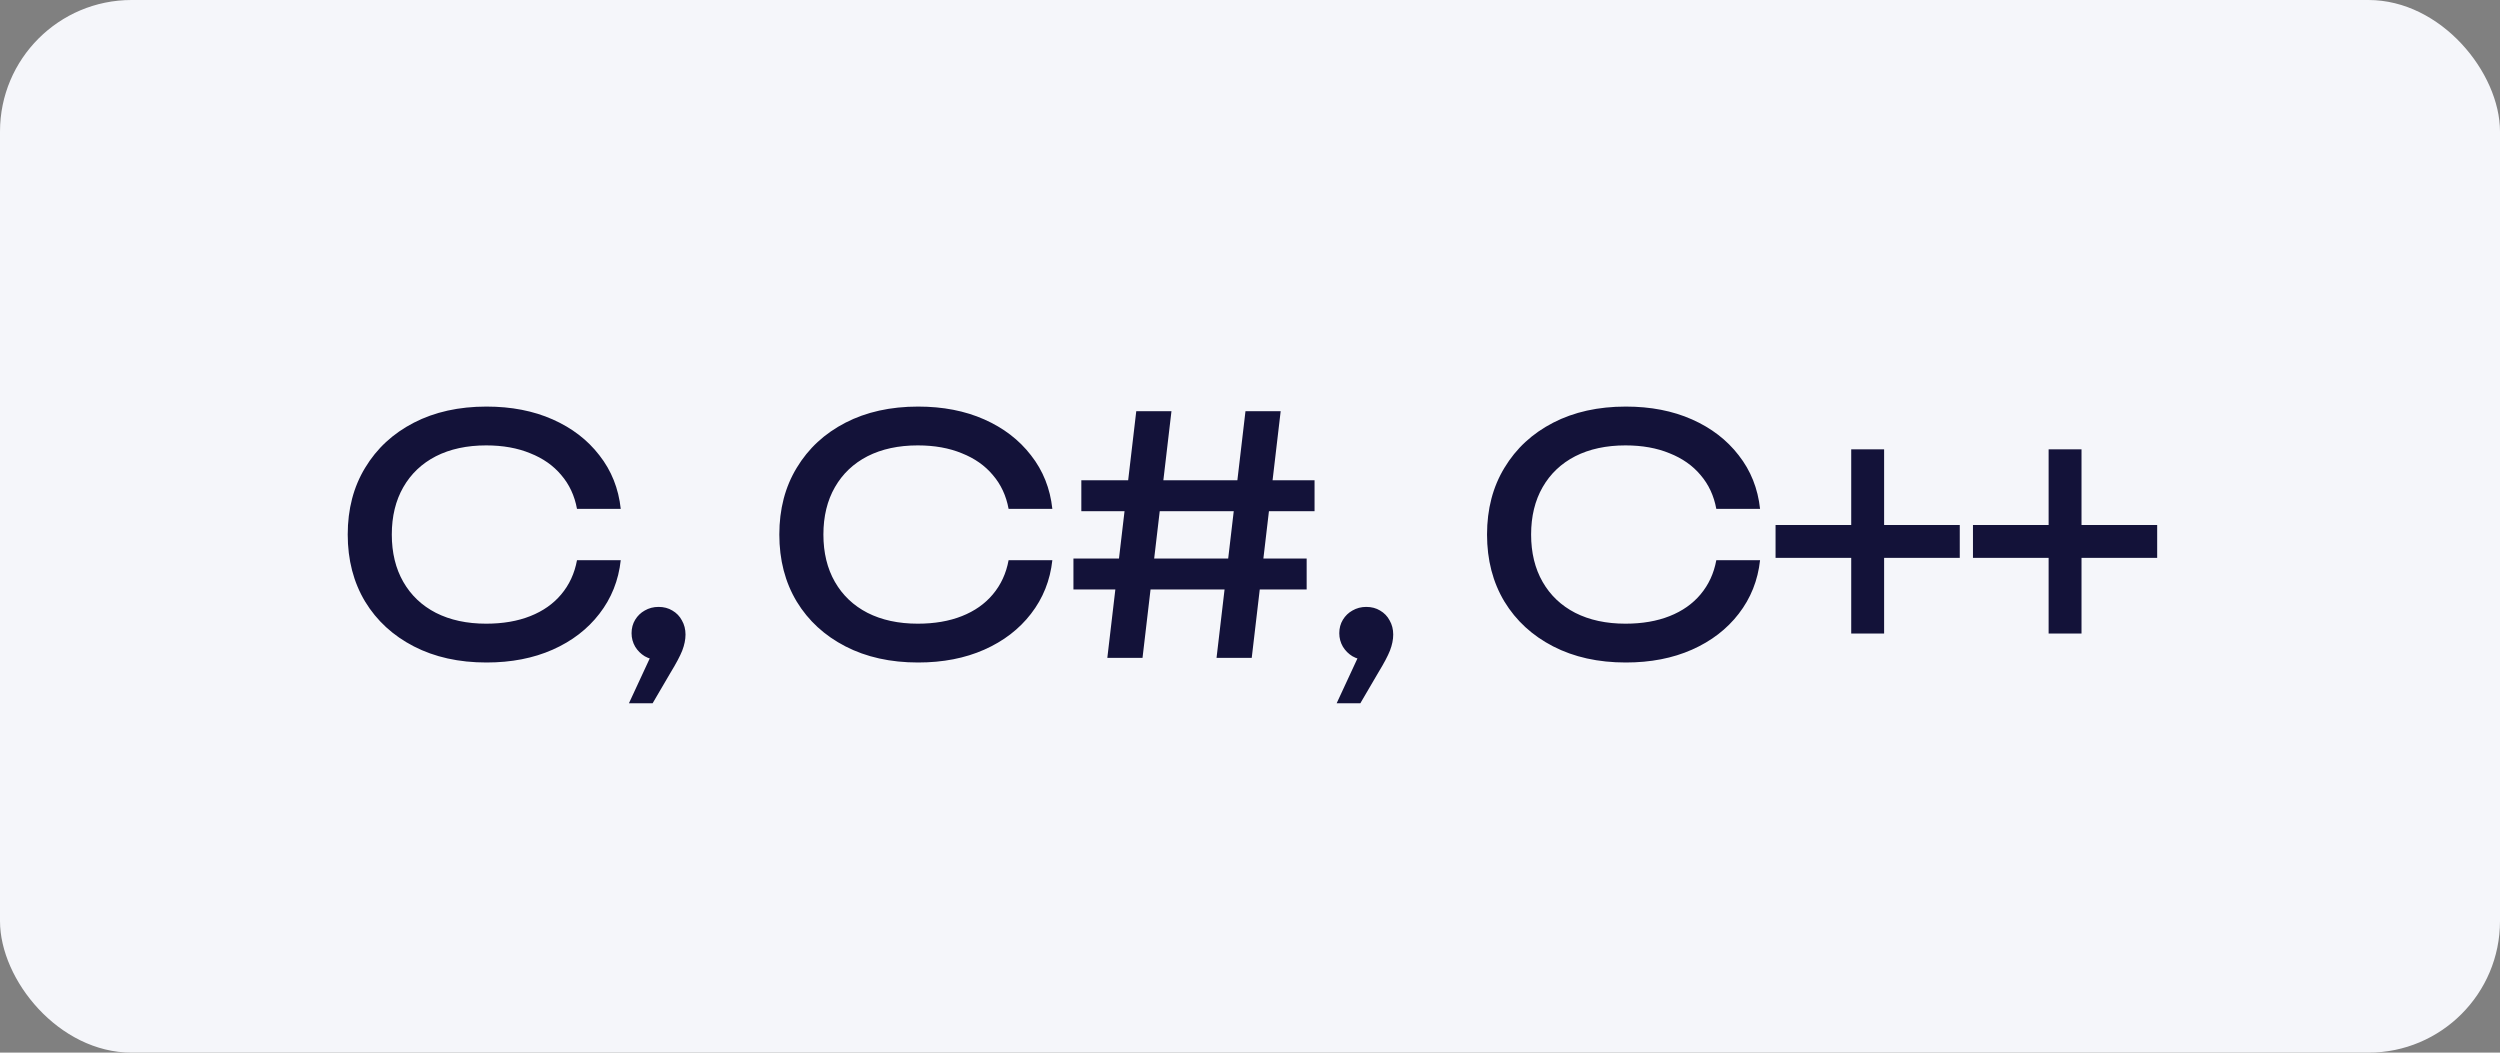 <?xml version="1.0" encoding="UTF-8"?> <svg xmlns="http://www.w3.org/2000/svg" width="760" height="320" viewBox="0 0 760 320" fill="none"><rect x="0" y="0" width="760" height="320" fill="#808080" stroke="none"/> <rect width="760" height="320" rx="40" fill="#F5F6FA"></rect> <path d="M188.707 170.3C188.04 176.433 185.874 181.867 182.207 186.6C178.607 191.267 173.874 194.9 168.007 197.5C162.14 200.1 155.44 201.4 147.907 201.4C139.507 201.4 132.14 199.767 125.807 196.5C119.474 193.233 114.54 188.7 111.007 182.9C107.474 177.033 105.707 170.233 105.707 162.5C105.707 154.767 107.474 148 111.007 142.2C114.54 136.333 119.474 131.767 125.807 128.5C132.14 125.233 139.507 123.6 147.907 123.6C155.44 123.6 162.14 124.9 168.007 127.5C173.874 130.1 178.607 133.733 182.207 138.4C185.874 143.067 188.04 148.5 188.707 154.7H175.407C174.674 150.7 173.074 147.267 170.607 144.4C168.207 141.533 165.074 139.333 161.207 137.8C157.34 136.2 152.874 135.4 147.807 135.4C141.94 135.4 136.84 136.5 132.507 138.7C128.24 140.9 124.94 144.033 122.607 148.1C120.274 152.167 119.107 156.967 119.107 162.5C119.107 168.033 120.274 172.833 122.607 176.9C124.94 180.967 128.24 184.1 132.507 186.3C136.84 188.5 141.94 189.6 147.807 189.6C152.874 189.6 157.34 188.833 161.207 187.3C165.074 185.767 168.207 183.567 170.607 180.7C173.074 177.767 174.674 174.3 175.407 170.3H188.707ZM191.195 213.8L199.495 195.9L200.195 200.6C198.662 200.6 197.262 200.233 195.995 199.5C194.795 198.767 193.829 197.8 193.095 196.6C192.362 195.333 191.995 193.967 191.995 192.5C191.995 190.967 192.362 189.6 193.095 188.4C193.829 187.2 194.795 186.267 195.995 185.6C197.262 184.867 198.662 184.5 200.195 184.5C201.795 184.5 203.195 184.867 204.395 185.6C205.662 186.333 206.629 187.333 207.295 188.6C208.029 189.867 208.395 191.3 208.395 192.9C208.395 194.433 208.062 196.067 207.395 197.8C206.729 199.467 205.562 201.667 203.895 204.4L198.395 213.8H191.195ZM319.914 170.3C319.247 176.433 317.081 181.867 313.414 186.6C309.814 191.267 305.081 194.9 299.214 197.5C293.347 200.1 286.647 201.4 279.114 201.4C270.714 201.4 263.347 199.767 257.014 196.5C250.681 193.233 245.747 188.7 242.214 182.9C238.681 177.033 236.914 170.233 236.914 162.5C236.914 154.767 238.681 148 242.214 142.2C245.747 136.333 250.681 131.767 257.014 128.5C263.347 125.233 270.714 123.6 279.114 123.6C286.647 123.6 293.347 124.9 299.214 127.5C305.081 130.1 309.814 133.733 313.414 138.4C317.081 143.067 319.247 148.5 319.914 154.7H306.614C305.881 150.7 304.281 147.267 301.814 144.4C299.414 141.533 296.281 139.333 292.414 137.8C288.547 136.2 284.081 135.4 279.014 135.4C273.147 135.4 268.047 136.5 263.714 138.7C259.447 140.9 256.147 144.033 253.814 148.1C251.481 152.167 250.314 156.967 250.314 162.5C250.314 168.033 251.481 172.833 253.814 176.9C256.147 180.967 259.447 184.1 263.714 186.3C268.047 188.5 273.147 189.6 279.014 189.6C284.081 189.6 288.547 188.833 292.414 187.3C296.281 185.767 299.414 183.567 301.814 180.7C304.281 177.767 305.881 174.3 306.614 170.3H319.914ZM345.425 125H356.125L347.325 200H336.625L345.425 125ZM378.625 125H389.325L380.525 200H369.825L378.625 125ZM328.725 146H399.625V155.4H328.725V146ZM326.325 169.8H397.225V179.2H326.325V169.8ZM406.34 213.8L414.64 195.9L415.34 200.6C413.807 200.6 412.407 200.233 411.14 199.5C409.94 198.767 408.973 197.8 408.24 196.6C407.507 195.333 407.14 193.967 407.14 192.5C407.14 190.967 407.507 189.6 408.24 188.4C408.973 187.2 409.94 186.267 411.14 185.6C412.407 184.867 413.807 184.5 415.34 184.5C416.94 184.5 418.34 184.867 419.54 185.6C420.807 186.333 421.773 187.333 422.44 188.6C423.173 189.867 423.54 191.3 423.54 192.9C423.54 194.433 423.207 196.067 422.54 197.8C421.873 199.467 420.707 201.667 419.04 204.4L413.54 213.8H406.34ZM535.059 170.3C534.392 176.433 532.225 181.867 528.559 186.6C524.959 191.267 520.225 194.9 514.359 197.5C508.492 200.1 501.792 201.4 494.259 201.4C485.859 201.4 478.492 199.767 472.159 196.5C465.825 193.233 460.892 188.7 457.359 182.9C453.825 177.033 452.059 170.233 452.059 162.5C452.059 154.767 453.825 148 457.359 142.2C460.892 136.333 465.825 131.767 472.159 128.5C478.492 125.233 485.859 123.6 494.259 123.6C501.792 123.6 508.492 124.9 514.359 127.5C520.225 130.1 524.959 133.733 528.559 138.4C532.225 143.067 534.392 148.5 535.059 154.7H521.759C521.025 150.7 519.425 147.267 516.959 144.4C514.559 141.533 511.425 139.333 507.559 137.8C503.692 136.2 499.225 135.4 494.159 135.4C488.292 135.4 483.192 136.5 478.859 138.7C474.592 140.9 471.292 144.033 468.959 148.1C466.625 152.167 465.459 156.967 465.459 162.5C465.459 168.033 466.625 172.833 468.959 176.9C471.292 180.967 474.592 184.1 478.859 186.3C483.192 188.5 488.292 189.6 494.159 189.6C499.225 189.6 503.692 188.833 507.559 187.3C511.425 185.767 514.559 183.567 516.959 180.7C519.425 177.767 521.025 174.3 521.759 170.3H535.059ZM562.77 192.6V136.6H572.77V192.6H562.77ZM539.77 169.6V159.6H595.77V169.6H539.77ZM622.781 192.6V136.6H632.781V192.6H622.781ZM599.781 169.6V159.6H655.781V169.6H599.781Z" fill="#131239"></path> </svg> 